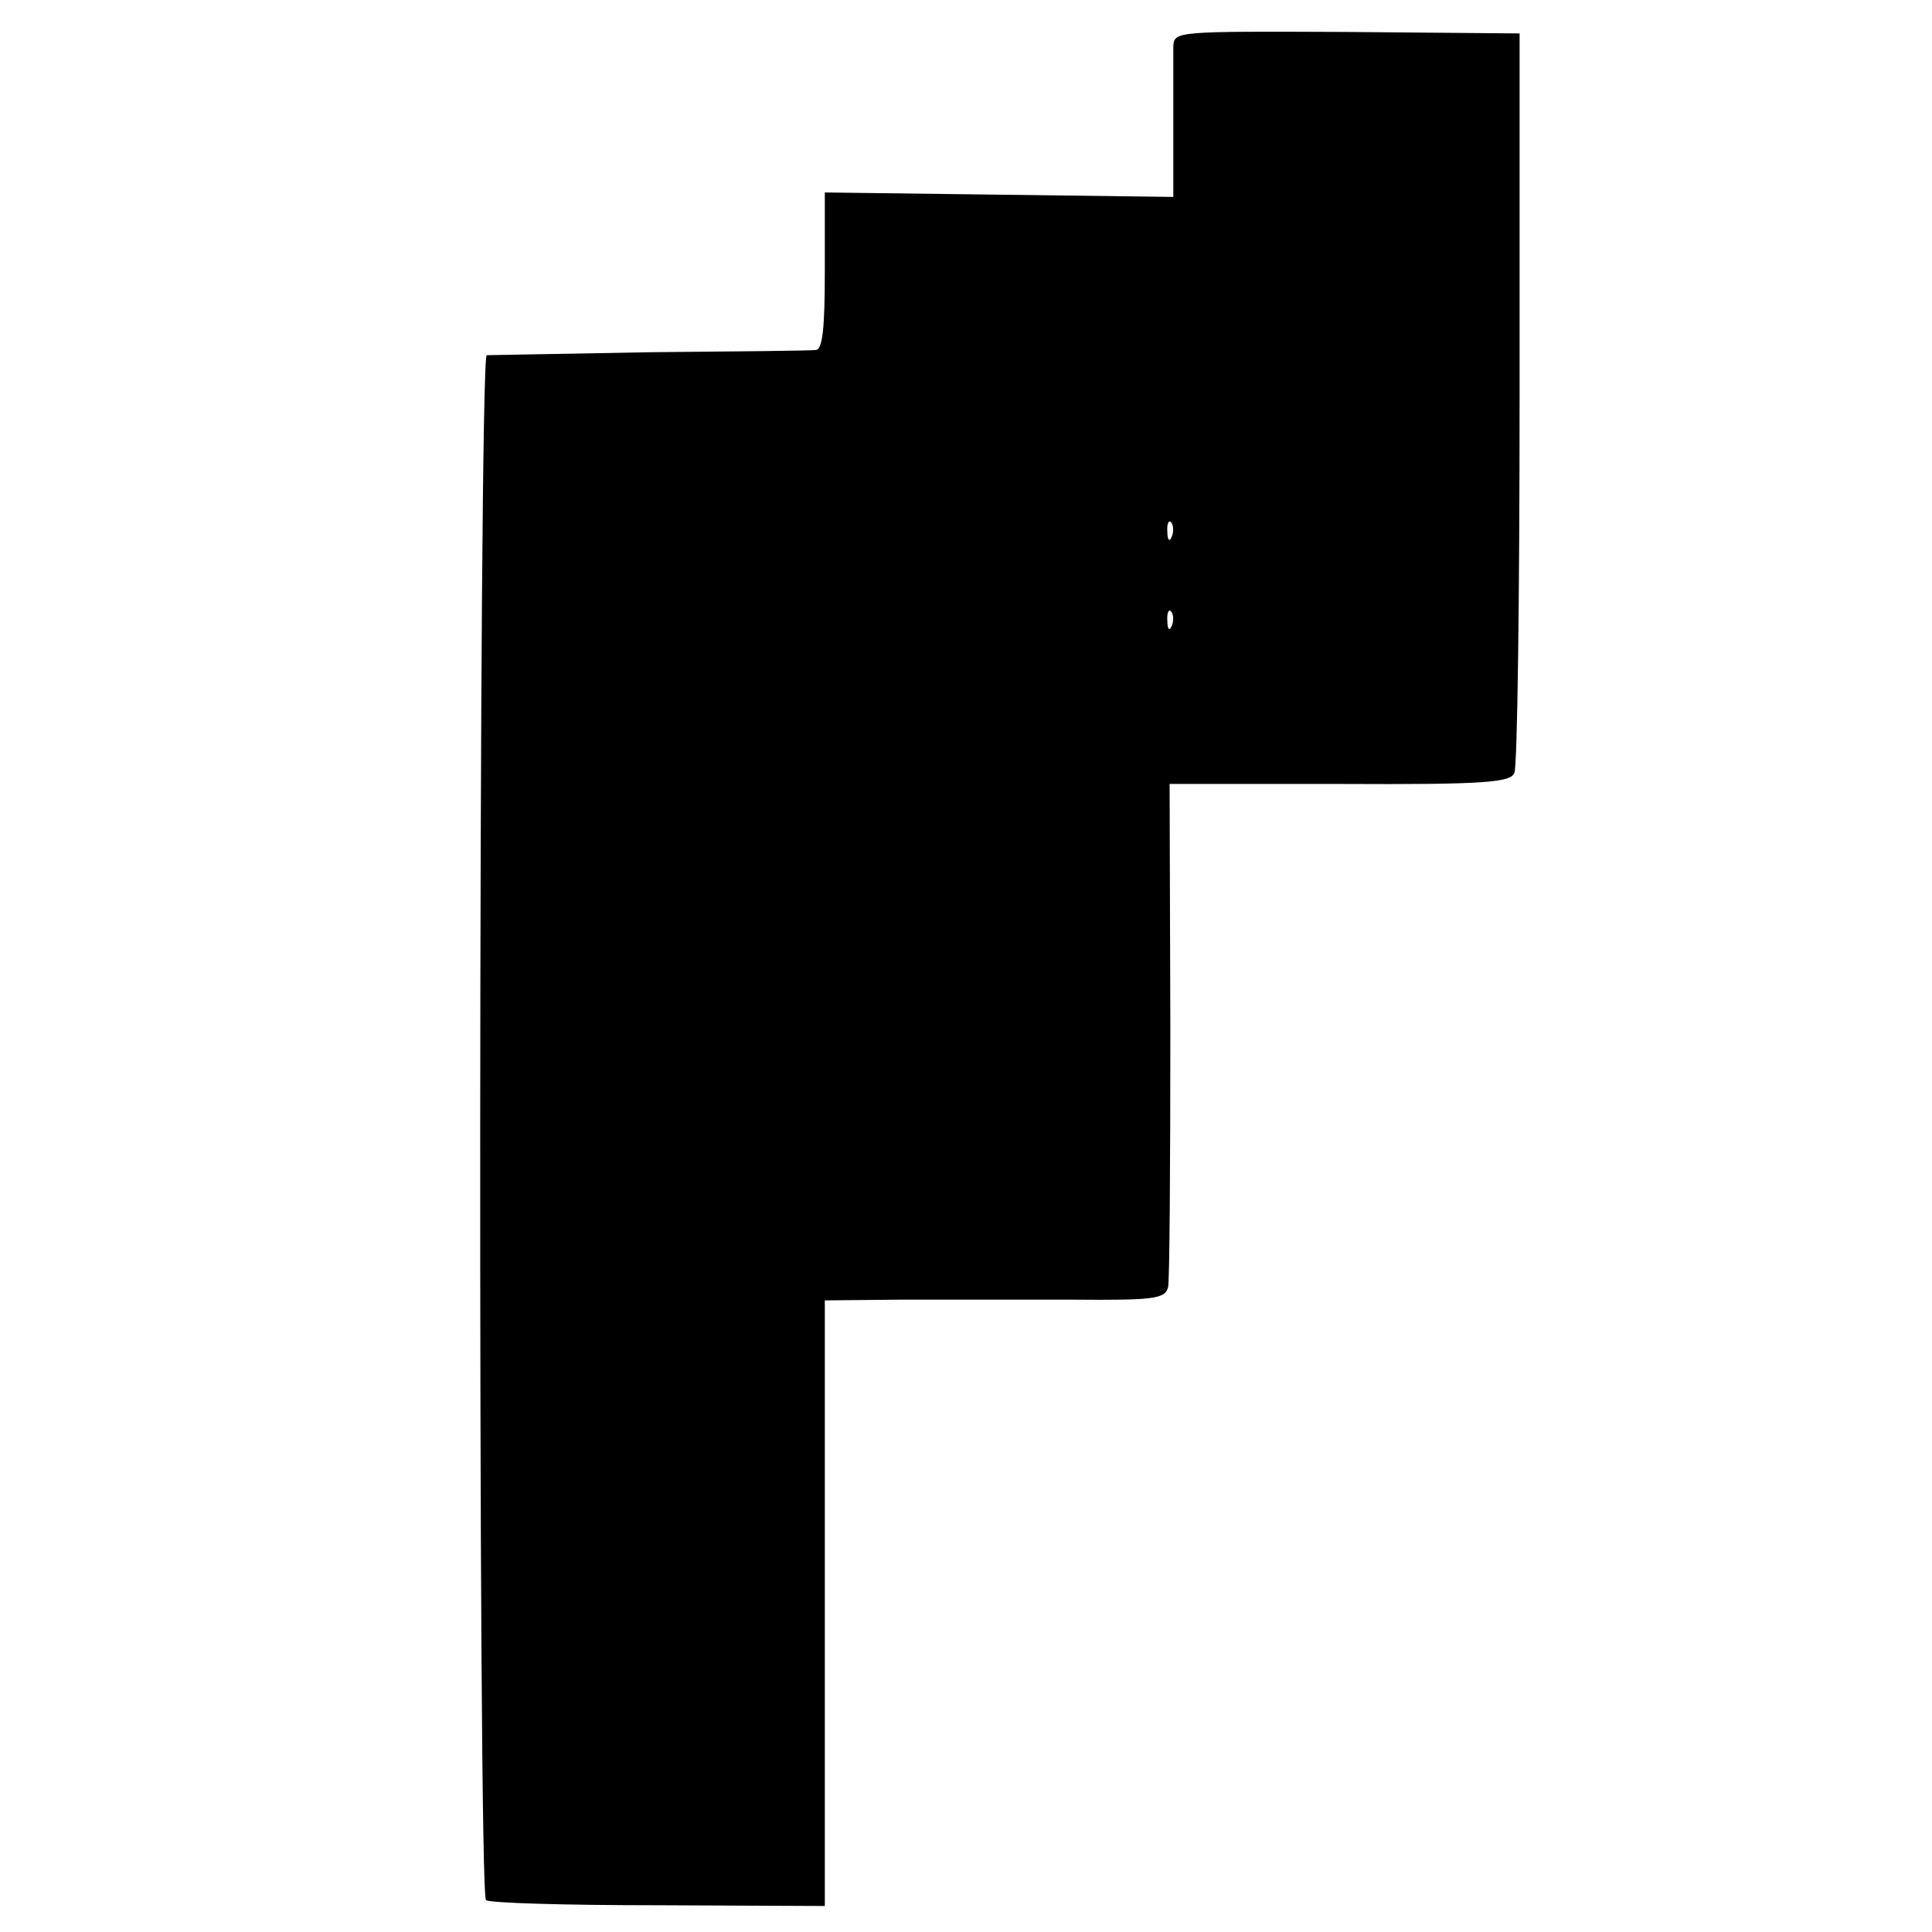 <svg version="1" xmlns="http://www.w3.org/2000/svg" width="346.667" height="346.667" viewBox="0 0 260 260" preserveAspectRatio="xMidYMid meet"><path d="M157.9 6.3v20.2l-23.4-.3-23.5-.3v10.6c0 7.7-.3 10.5-1.2 10.6-.7.1-10.7.2-22.3.3-11.6.2-21.4.4-22 .4-1.1.2-1.2 206.8-.1 207.9.3.4 10.7.7 23.1.7l22.5.1V175l10.3-.1h22.8c11.3.1 12.7-.1 13.1-1.7.2-.9.3-16.6.3-34.7l-.1-33h22.9c19.6.1 23-.2 23.5-1.5.4-.8.7-23.6.7-50.5v-49l-23.2-.2c-23.3-.1-23.3-.1-23.4 2zm-.2 65.9c-.3.8-.6.5-.6-.6-.1-1.1.2-1.7.5-1.3.3.3.4 1.2.1 1.9zm0 12c-.3.8-.6.5-.6-.6-.1-1.1.2-1.7.5-1.3.3.3.4 1.2.1 1.9z" fill="#000" stroke="none"/></svg>